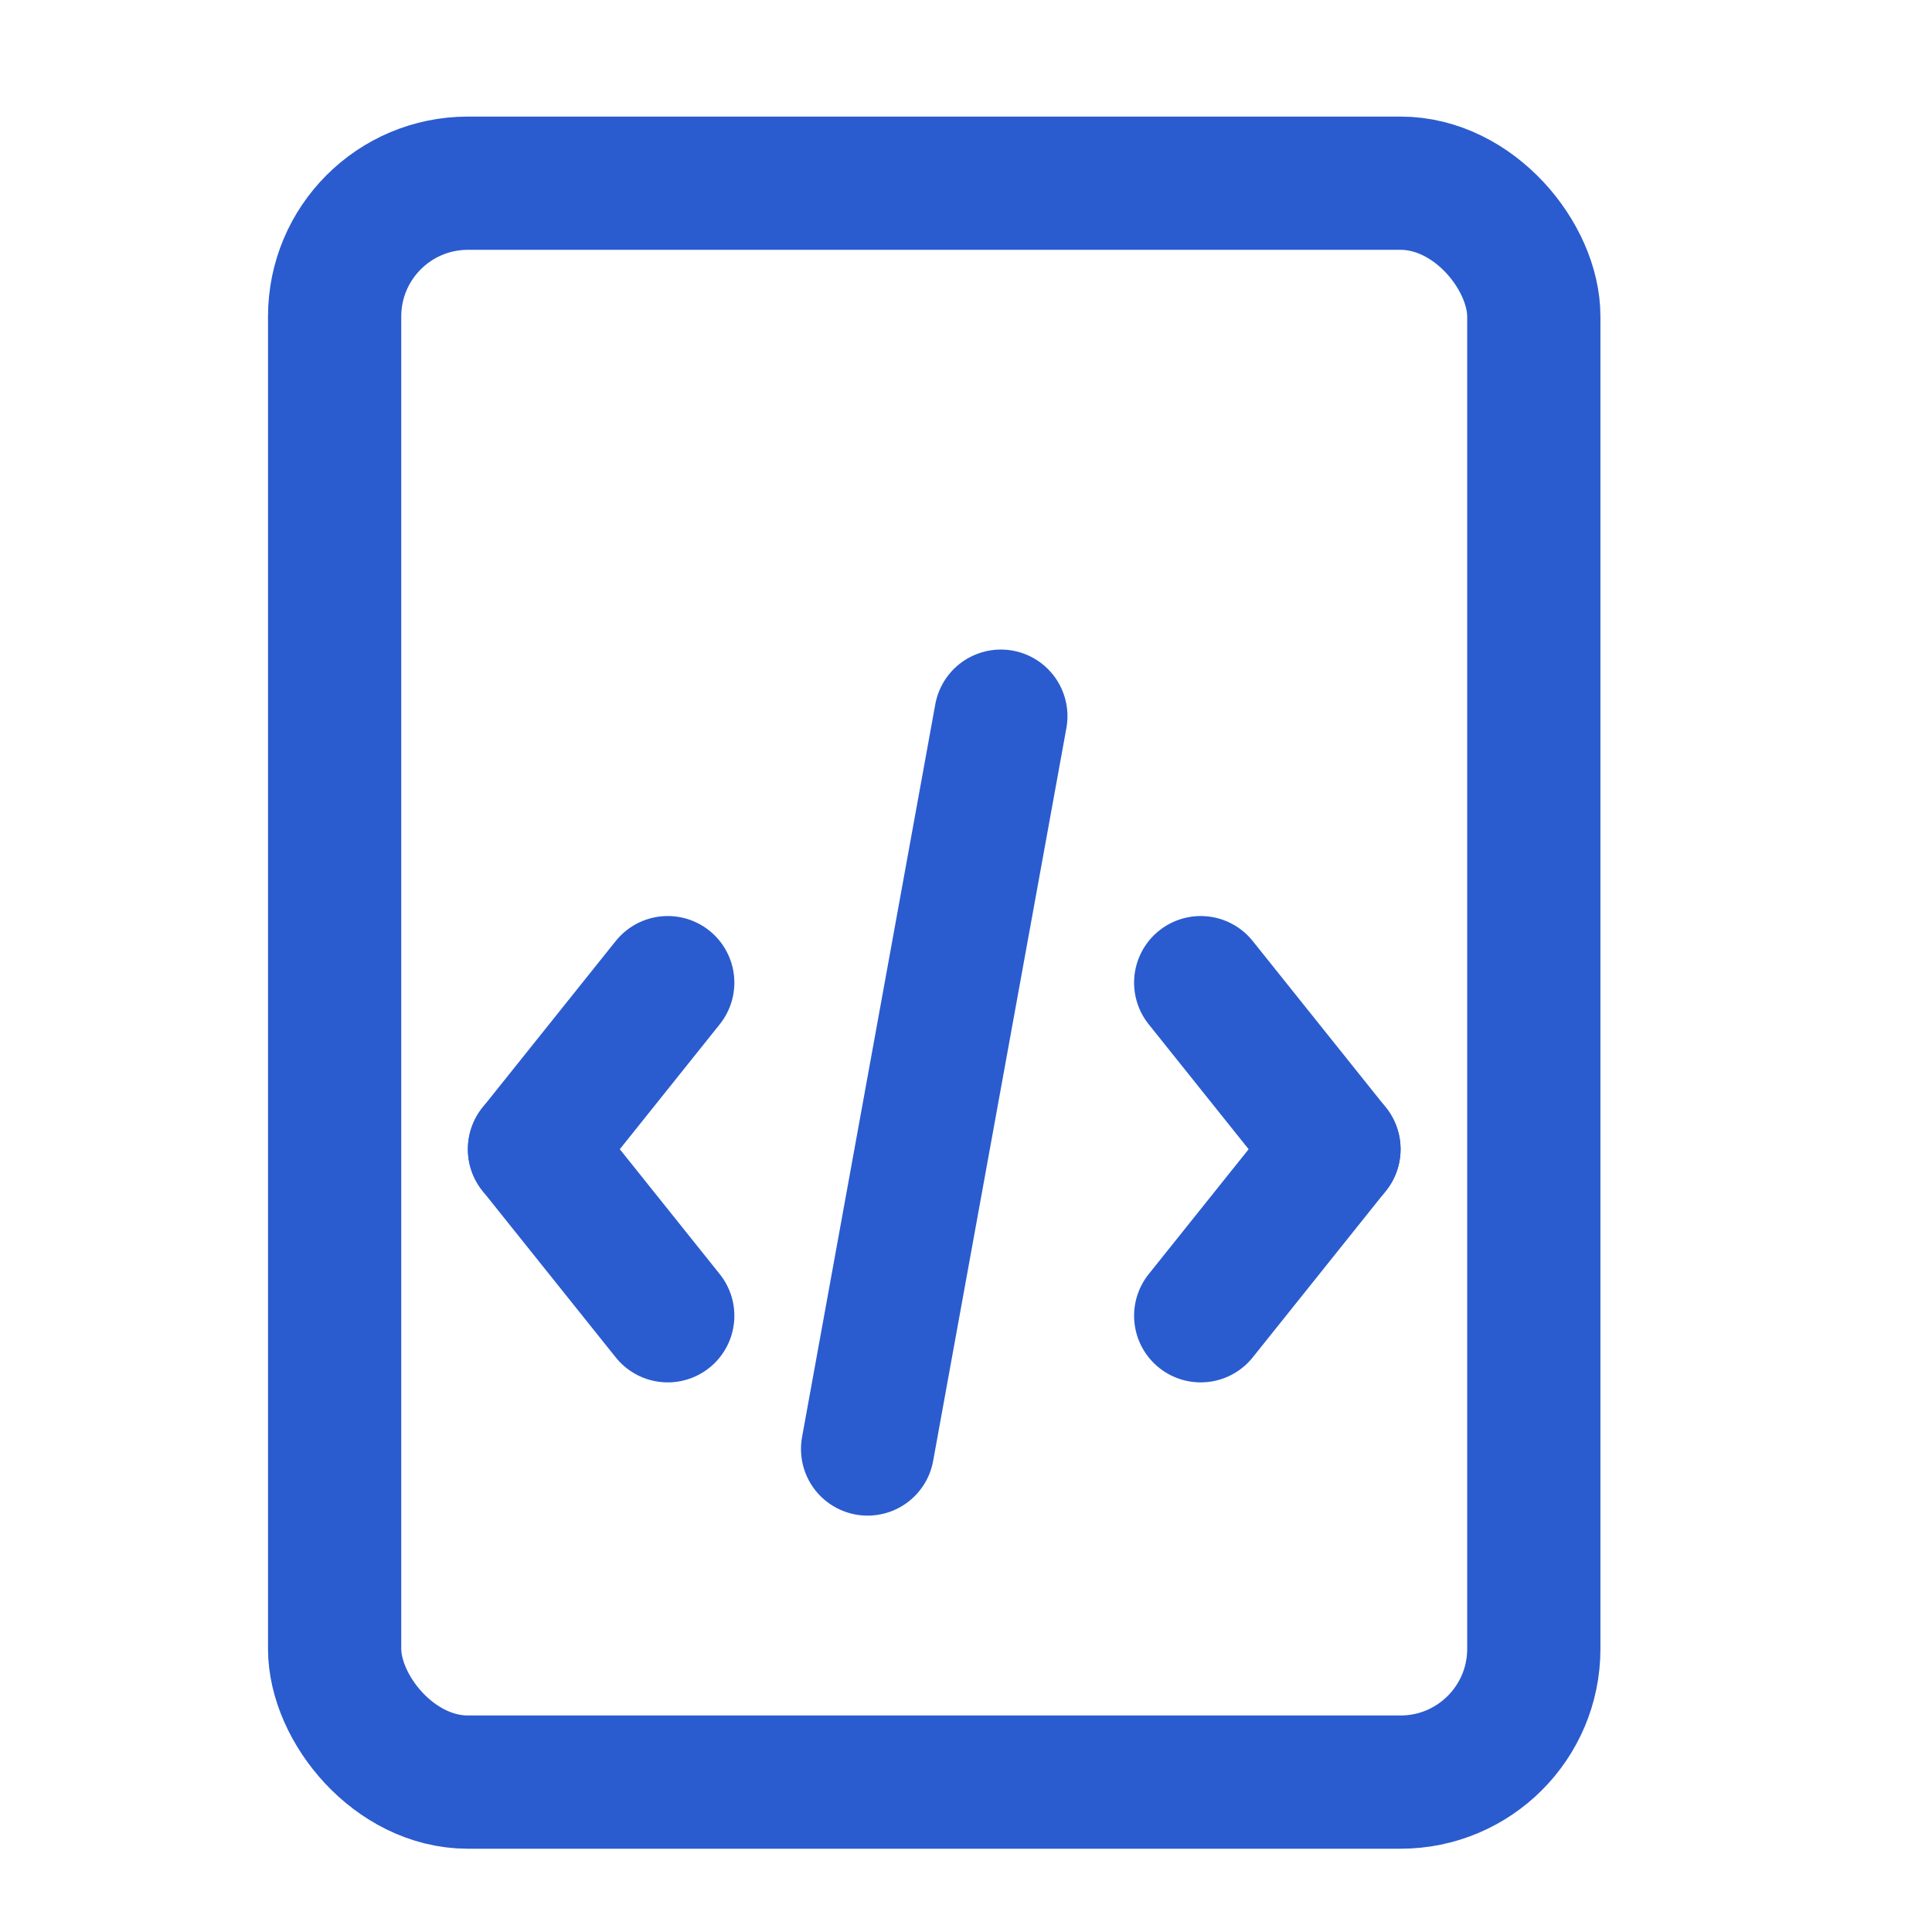 <svg width="29" height="29" viewBox="0 0 29 29" fill="none" xmlns="http://www.w3.org/2000/svg">
<rect x="5.023" y="2.75" width="18" height="24" rx="2" stroke="#2A5CCF" stroke-width="2"/>
<path d="M18.023 14.75L20.023 17.25" stroke="#2A5CCF" stroke-width="2" stroke-linecap="round"/>
<path d="M18.023 19.75L20.023 17.25" stroke="#2A5CCF" stroke-width="2" stroke-linecap="round"/>
<path d="M10.023 19.75L8.023 17.25" stroke="#2A5CCF" stroke-width="2" stroke-linecap="round"/>
<path d="M10.023 14.75L8.023 17.25" stroke="#2A5CCF" stroke-width="2" stroke-linecap="round"/>
<path d="M13.023 21.75L15.023 10.75" stroke="#2A5CCF" stroke-width="2" stroke-linecap="round"/>
</svg>

